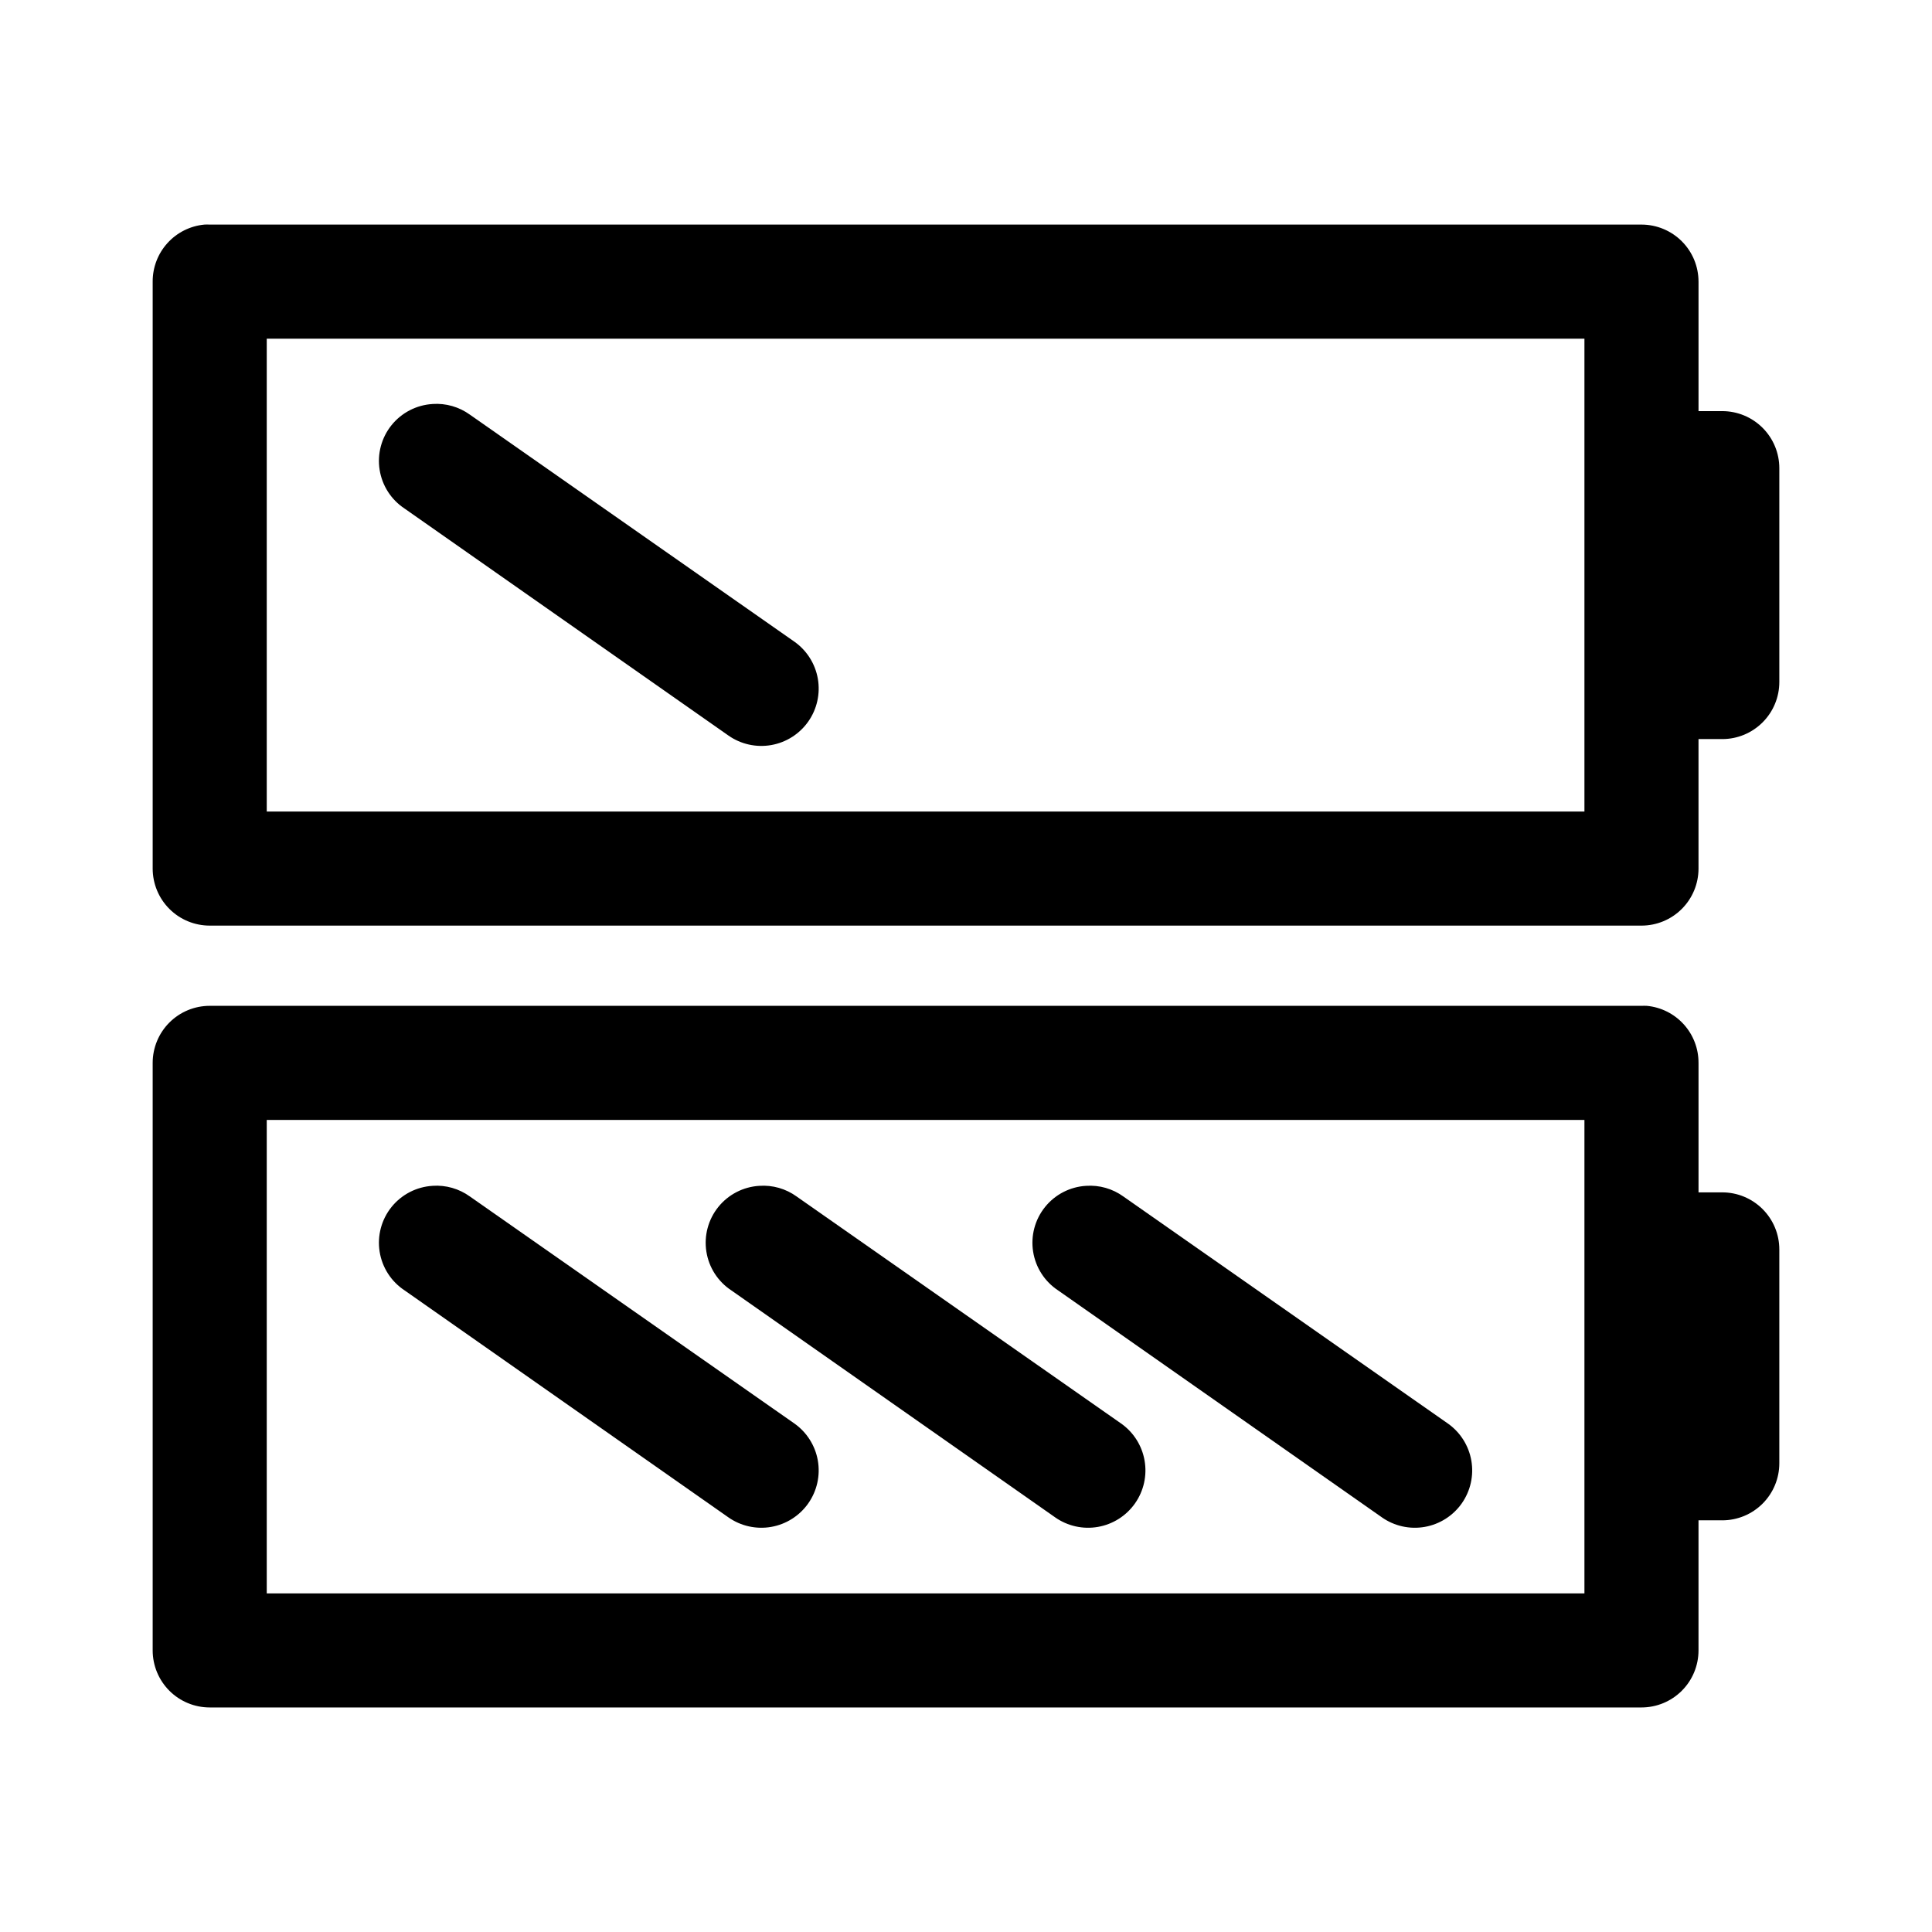 <?xml version="1.0" encoding="UTF-8"?>
<!-- Uploaded to: ICON Repo, www.svgrepo.com, Generator: ICON Repo Mixer Tools -->
<svg fill="#000000" width="800px" height="800px" version="1.1" viewBox="144 144 512 512" xmlns="http://www.w3.org/2000/svg">
 <path d="m198.16 203.52c-3.758 0.352-7.246 2.102-9.781 4.898s-3.934 6.441-3.918 10.215v155.55c0.004 4.008 1.594 7.852 4.43 10.688 2.832 2.836 6.68 4.426 10.688 4.426h379.43c4.008 0 7.852-1.59 10.688-4.426 2.836-2.836 4.426-6.68 4.426-10.688v-34.32h6.301c4.008 0 7.852-1.594 10.684-4.43 2.836-2.832 4.43-6.676 4.43-10.688v-56.68 0.004c0-4.008-1.594-7.856-4.43-10.688-2.832-2.836-6.676-4.426-10.684-4.43h-6.297v-34.32h-0.004c0-4.008-1.59-7.852-4.426-10.688-2.836-2.832-6.68-4.426-10.688-4.426h-379.43c-0.473-0.023-0.945-0.023-1.418 0zm16.531 30.23h349.2v125.32h-349.2zm43.926 17.32v-0.004c-4.25 0.258-8.191 2.297-10.863 5.613-2.668 3.32-3.812 7.609-3.152 11.812 0.66 4.207 3.062 7.941 6.617 10.281l85.805 60.141c3.297 2.32 7.383 3.231 11.352 2.539 3.973-0.695 7.504-2.938 9.824-6.238 2.316-3.297 3.227-7.383 2.535-11.352-0.695-3.973-2.938-7.504-6.234-9.824l-85.961-60.141h-0.004c-2.871-2.078-6.383-3.082-9.918-2.836zm-59.039 159.49v-0.004c-4.012 0-7.856 1.59-10.688 4.426-2.836 2.836-4.426 6.68-4.43 10.688v155.71c0.004 4.008 1.594 7.852 4.43 10.688 2.832 2.836 6.676 4.426 10.688 4.426h379.43c4.008 0 7.852-1.59 10.688-4.426 2.836-2.836 4.426-6.68 4.426-10.688v-34.48h6.297l0.004 0.004c4.008-0.004 7.852-1.594 10.684-4.43 2.836-2.832 4.43-6.68 4.43-10.688v-56.68 0.004c0-4.012-1.594-7.856-4.43-10.688-2.832-2.836-6.676-4.43-10.684-4.43h-6.297v-34.32h-0.004c0.02-3.773-1.379-7.418-3.914-10.215-2.535-2.797-6.023-4.547-9.781-4.898-0.473-0.023-0.945-0.023-1.418 0h-379.43zm15.113 30.23h349.2v125.48h-349.2zm43.926 17.477v-0.008c-4.25 0.258-8.191 2.297-10.863 5.613-2.668 3.32-3.812 7.609-3.152 11.812 0.66 4.207 3.062 7.941 6.617 10.281l85.805 60.145c3.297 2.316 7.383 3.227 11.352 2.535 3.973-0.695 7.504-2.938 9.824-6.238 2.316-3.297 3.227-7.383 2.535-11.352-0.695-3.973-2.938-7.504-6.234-9.824l-85.961-60.141h-0.004c-2.871-2.078-6.383-3.082-9.918-2.836zm86.594 0v-0.008c-4.25 0.258-8.195 2.297-10.863 5.613-2.668 3.32-3.812 7.609-3.152 11.812 0.656 4.207 3.059 7.941 6.613 10.281l85.805 60.141v0.004c3.301 2.316 7.383 3.231 11.355 2.535 3.973-0.695 7.504-2.938 9.82-6.234 2.32-3.301 3.231-7.383 2.535-11.355-0.691-3.973-2.934-7.504-6.234-9.82l-85.961-60.141v-0.004c-2.871-2.078-6.383-3.082-9.918-2.832zm86.594 0-0.004-0.008c-4.25 0.258-8.191 2.297-10.859 5.613-2.668 3.32-3.816 7.609-3.156 11.812 0.66 4.207 3.062 7.941 6.617 10.281l85.805 60.141v0.004c3.297 2.316 7.383 3.231 11.355 2.535 3.969-0.695 7.504-2.938 9.82-6.234 2.316-3.301 3.231-7.383 2.535-11.355-0.695-3.973-2.938-7.504-6.234-9.82l-85.961-60.141-0.004-0.004c-2.871-2.078-6.383-3.082-9.918-2.832z"/>
</svg>
